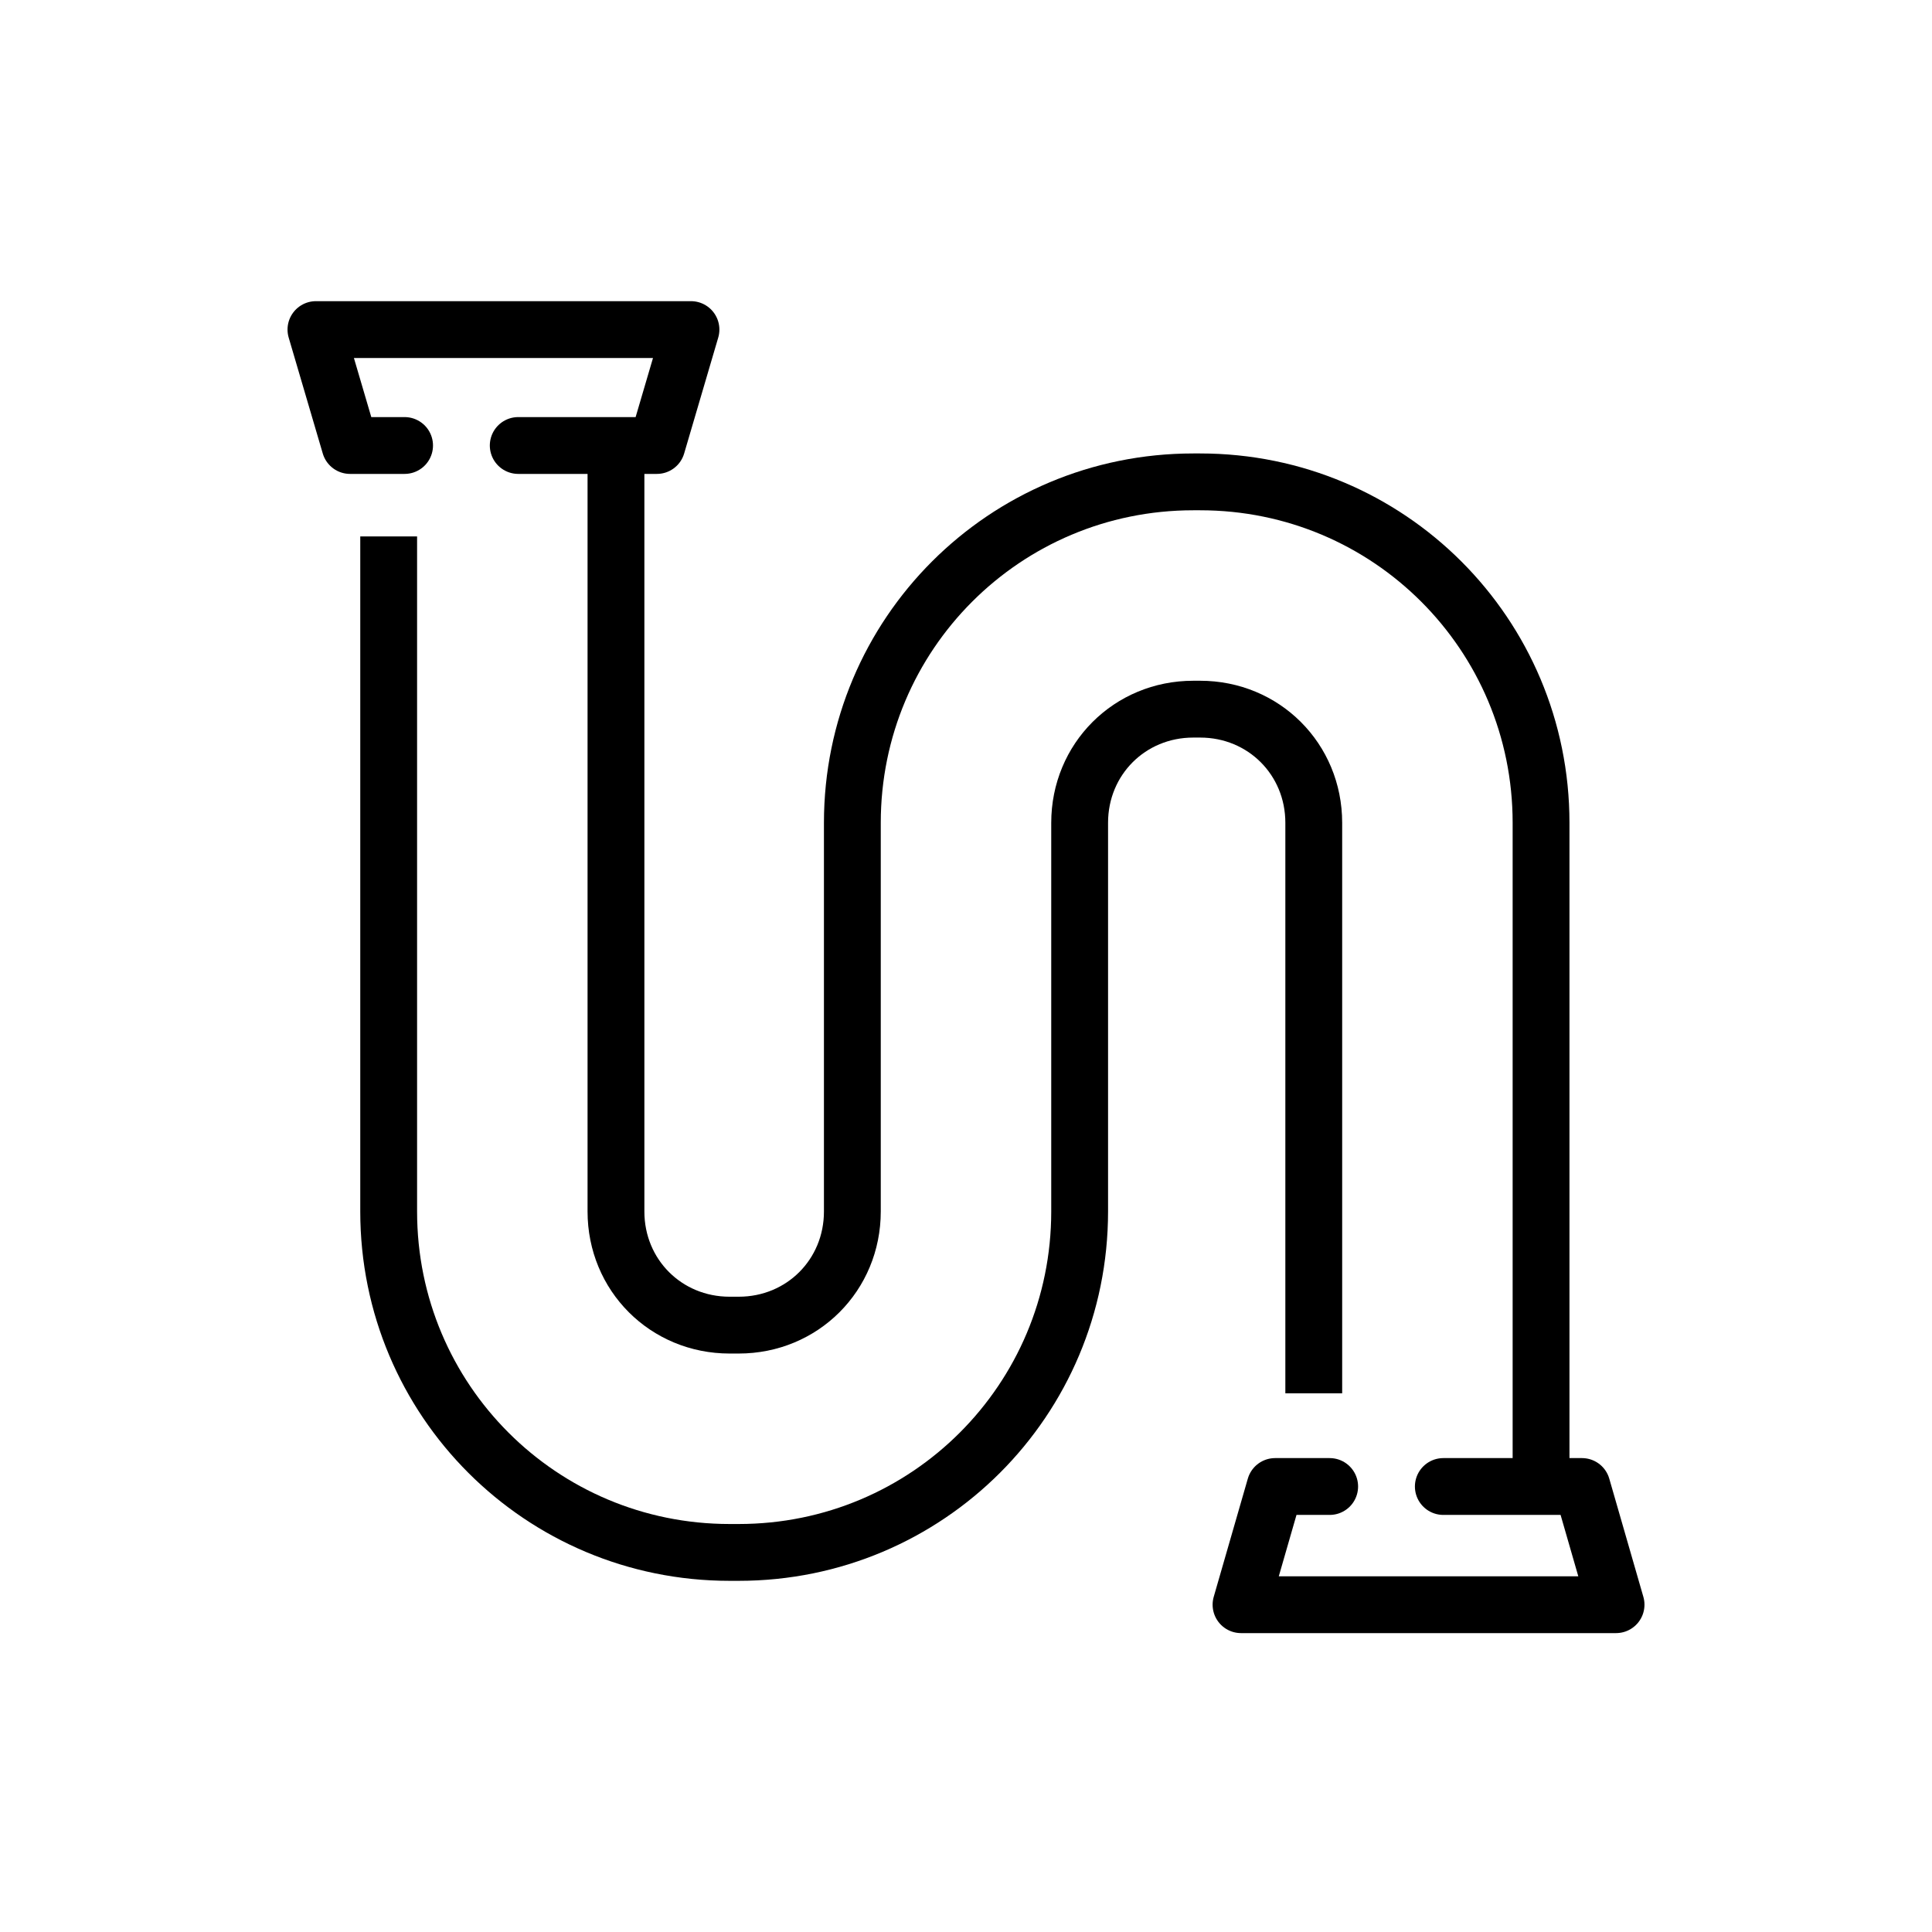 <?xml version="1.0" encoding="utf-8"?>
<!-- Generator: Adobe Illustrator 19.0.0, SVG Export Plug-In . SVG Version: 6.00 Build 0)  -->
<svg version="1.1" id="Layer_1" xmlns="http://www.w3.org/2000/svg" xmlns:xlink="http://www.w3.org/1999/xlink" x="0px" y="0px"
	 viewBox="-28 28.7 85 85" style="enable-background:new -28 28.7 85 85;" xml:space="preserve">
<style type="text/css">
	.st0{fill:none;stroke:#000000;stroke-width:2.5;stroke-miterlimit:10;}
	.st1{fill:none;stroke:#000000;stroke-width:2.5;stroke-linecap:round;stroke-linejoin:round;stroke-miterlimit:10;}
</style>
<g>
	<path class="st0" d="M39.8,93.7V64.9c0-8.3-6.7-15-15-15h-0.3c-8.3,0-15,6.7-15,15V82c0,2.8-2.2,5-5,5H4.1c-2.8,0-5-2.2-5-5V48.3"
		/>
	<path class="st0" d="M29.8,90V64.9c0-2.8-2.2-5-5-5h-0.3c-2.8,0-5,2.2-5,5V82c0,8.3-6.7,15-15,15H4.1c-8.3,0-15-6.7-15-15V52.3"/>
	<polyline class="st1" points="-5.2,48.3 0.9,48.3 2.4,43.2 -14.1,43.2 -12.6,48.3 -10.2,48.3 	"/>
	<polyline class="st1" points="35.5,94.1 41.6,94.1 43.1,99.3 26.6,99.3 28.1,94.1 30.5,94.1 	"/>
</g>
</svg>
